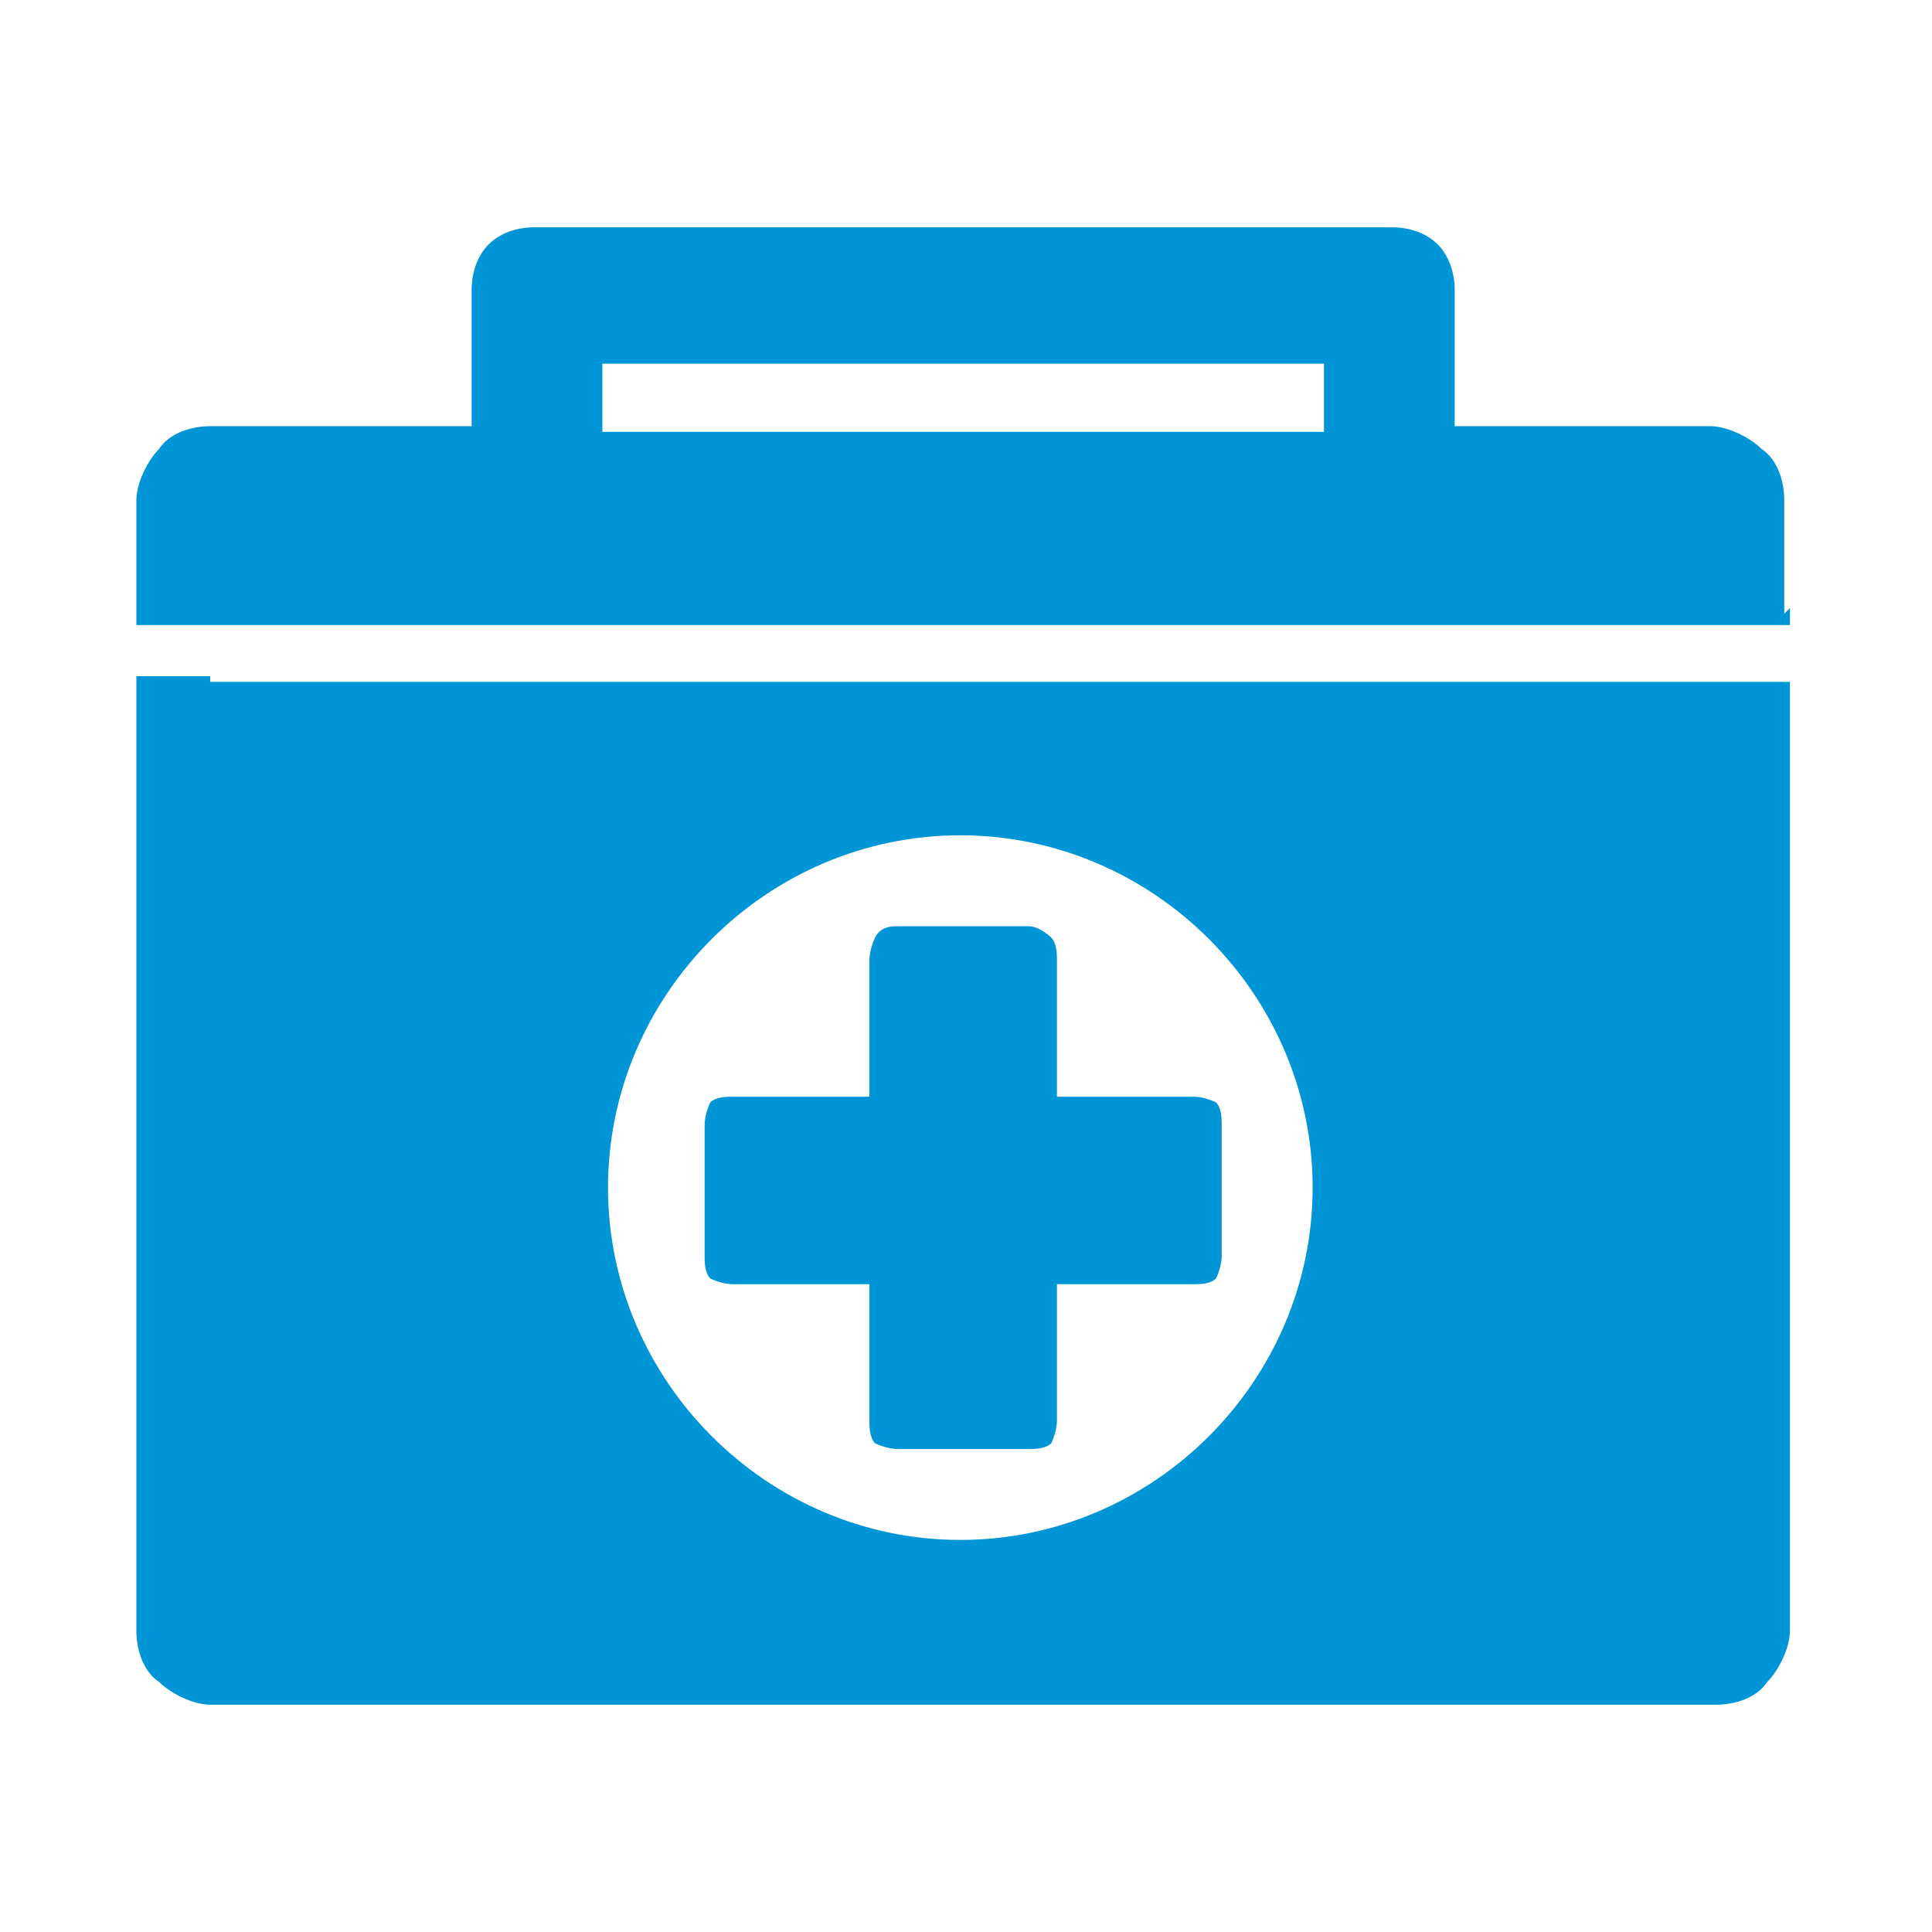 <?xml version="1.0" encoding="UTF-8"?>
<svg xmlns="http://www.w3.org/2000/svg" version="1.1" viewBox="0 0 34 34">
  <defs>
    <style>
      .cls-1 {
        fill: #0095d6;
      }
    </style>
  </defs>
  <!-- Generator: Adobe Illustrator 28.7.1, SVG Export Plug-In . SVG Version: 1.2.0 Build 142)  -->
  <g>
    <g id="Layer_1">
      <g>
        <path class="cls-1" d="M18.6,19.3v-2.4c0-.1,0-.3-.1-.4,0,0-.2-.2-.4-.2h-2.3c-.1,0-.3,0-.4.2,0,0-.1.2-.1.4h0v2.4h-2.4c-.1,0-.3,0-.4.1,0,0-.1.2-.1.4v2.3c0,.1,0,.3.1.4,0,0,.2.1.4.1h2.4v2.4h0c0,.1,0,.3.1.4,0,0,.2.1.4.1h2.3c.1,0,.3,0,.4-.1,0,0,.1-.2.1-.4v-2.4h2.4c.1,0,.3,0,.4-.1,0,0,.1-.2.1-.4v-2.3c0-.1,0-.3-.1-.4,0,0-.2-.1-.4-.1h-2.4Z"/>
        <path class="cls-1" d="M31.4,10.8v-2c0-.3-.1-.7-.4-.9-.2-.2-.6-.4-.9-.4h-4.5v-2.4c0-.3-.1-.6-.3-.8-.2-.2-.5-.3-.8-.3h-15.1c-.3,0-.6.1-.8.3-.2.2-.3.5-.3.8v2.4H3.7c-.3,0-.7.1-.9.4-.2.2-.4.6-.4.9v2.2h29.1v-.3h0ZM10.6,6.4h12.7v1.2h-12.7v-1.2Z"/>
        <path class="cls-1" d="M3.7,11.9h-1.3v.3h0v1s0,0,0,0v13.5h0v2c0,.3.1.7.4.9.2.2.6.4.9.4h26.5c.3,0,.7-.1.9-.4.2-.2.4-.6.4-.9v-13.5h0v-1.8s0,0,0,0v-1.4H3.7ZM16.9,27.1c-3.4,0-6.2-2.8-6.2-6.2s2.8-6.2,6.2-6.2,6.2,2.8,6.2,6.2-2.8,6.2-6.2,6.2"/>
      </g>
    </g>
  </g>
</svg>